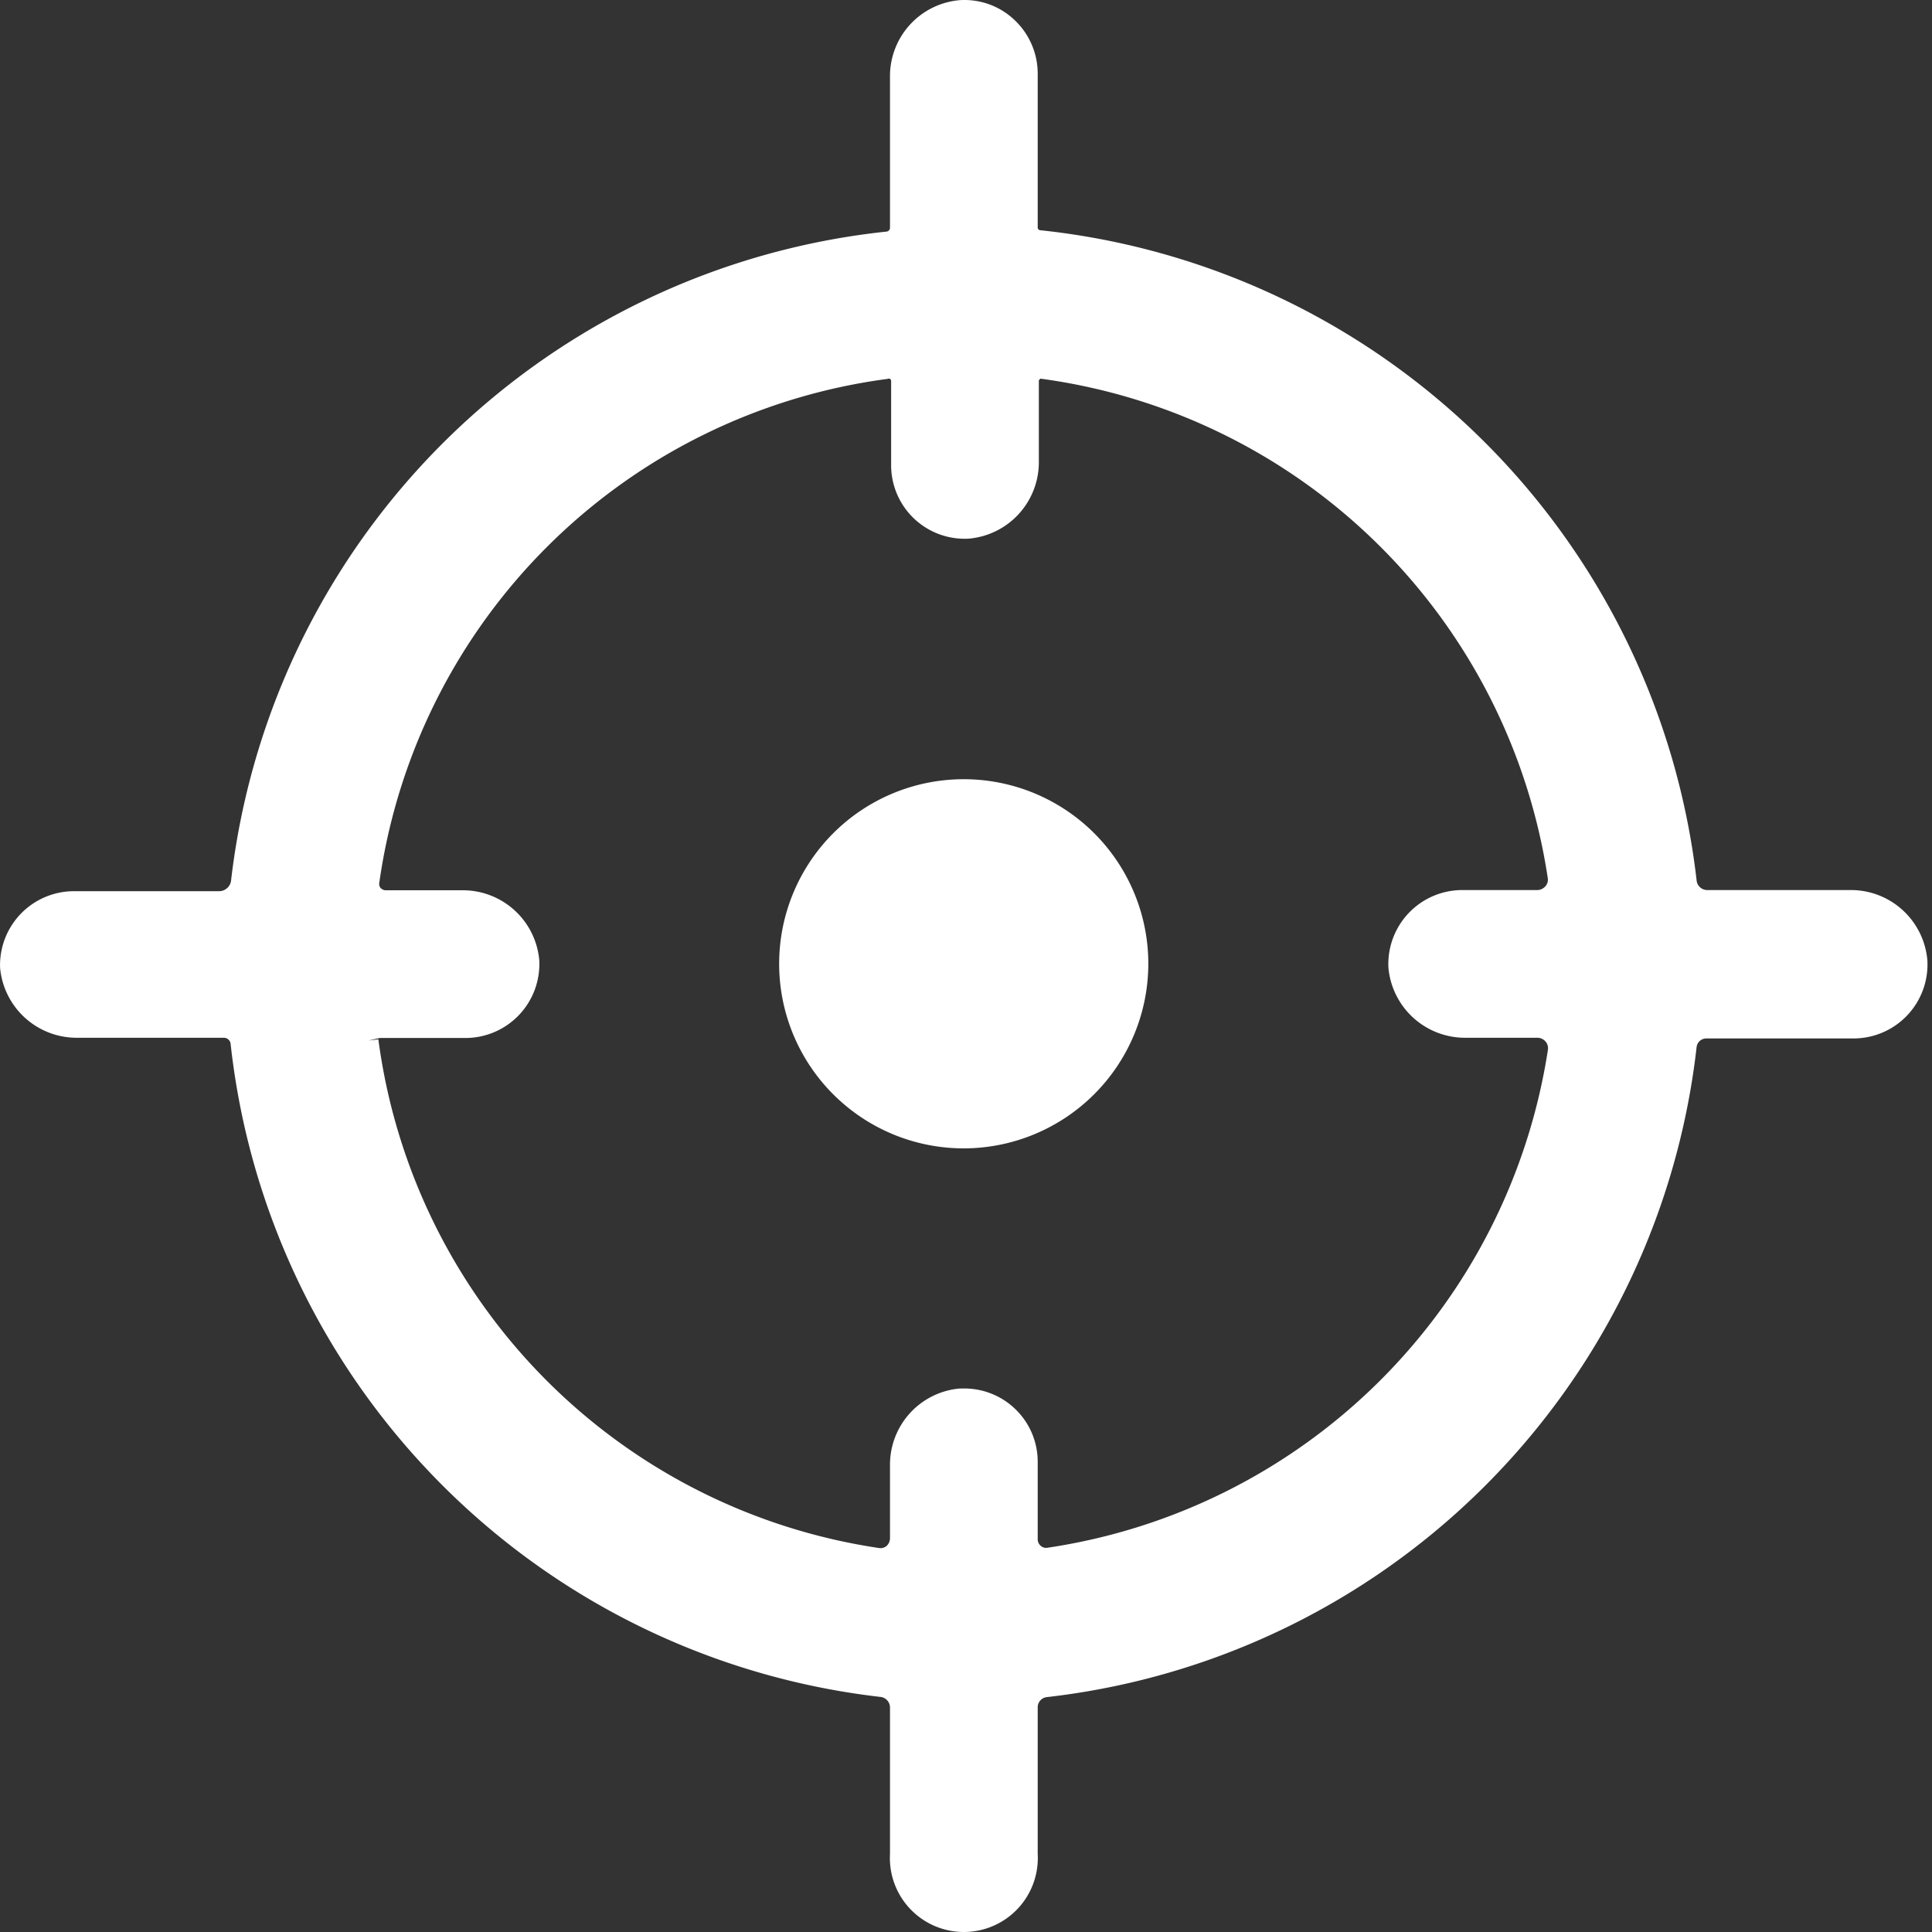 <?xml version="1.0" standalone="no"?><!DOCTYPE svg PUBLIC "-//W3C//DTD SVG 1.1//EN" "http://www.w3.org/Graphics/SVG/1.1/DTD/svg11.dtd"><svg t="1724834603891" class="icon" viewBox="0 0 1024 1024" version="1.1" xmlns="http://www.w3.org/2000/svg" p-id="60380" xmlns:xlink="http://www.w3.org/1999/xlink" width="200" height="200"><rect x="0" y="0" width="1024" height="1024" fill="#333333" stroke="none"/><path d="M608.633 510.831a97.832 97.832 0 1 0-97.832 97.832 97.953 97.953 0 0 0 97.832-97.832z" fill="#ffffff" p-id="60381"></path><path d="M980.539 471.747H904.783a5.67 5.67 0 0 1-5.549-5.187 391.57 391.57 0 0 0-347.78-344.523 1.448 1.448 0 0 1-1.448-1.568V39.283a39.085 39.085 0 0 0-12.063-28.469A38.481 38.481 0 0 0 508.75 0.078a40.412 40.412 0 0 0-37.034 41.015V120.709a2.051 2.051 0 0 1-1.93 2.051 391.208 391.208 0 0 0-347.298 343.8 6.393 6.393 0 0 1-6.273 5.79H39.252A39.205 39.205 0 0 0 0.047 513.003a40.773 40.773 0 0 0 41.015 37.034h77.566a3.619 3.619 0 0 1 3.619 3.378 391.449 391.449 0 0 0 344.282 345.971 5.67 5.67 0 0 1 5.187 5.549v77.687a39.205 39.205 0 1 0 78.29 0V904.814a5.428 5.428 0 0 1 4.825-5.308A391.087 391.087 0 0 0 899.234 554.982a5.187 5.187 0 0 1 5.067-4.584h78.169a39.205 39.205 0 0 0 39.085-41.256 40.653 40.653 0 0 0-41.015-37.396z m-442.717 274.798a38.843 38.843 0 0 0-27.021-10.616h-2.051a40.532 40.532 0 0 0-37.034 41.015v38.481a5.79 5.79 0 0 1-1.809 3.981 5.067 5.067 0 0 1-3.981 1.086 314.245 314.245 0 0 1-265.389-269.611l-5.187 0.603 5.911-1.327h45.478a39.205 39.205 0 0 0 39.085-41.256 40.653 40.653 0 0 0-41.015-37.034h-40.412a3.86 3.86 0 0 1-2.654-1.206 3.257 3.257 0 0 1-0.724-2.654A313.642 313.642 0 0 1 470.51 200.809a1.327 1.327 0 0 1 1.206 0 1.448 1.448 0 0 1 0.603 1.206v44.392a38.964 38.964 0 0 0 41.135 39.085 40.653 40.653 0 0 0 37.154-41.015V201.532l0.844-0.844A314.245 314.245 0 0 1 820.341 465.353a5.187 5.187 0 0 1-1.206 4.343 5.79 5.79 0 0 1-4.463 2.051h-39.808A39.205 39.205 0 0 0 735.899 513.003a40.773 40.773 0 0 0 41.015 37.034h37.999a5.79 5.79 0 0 1 4.222 1.93 5.549 5.549 0 0 1 1.327 4.222A315.21 315.21 0 0 1 554.952 820.372a4.222 4.222 0 0 1-3.378-1.086 4.463 4.463 0 0 1-1.568-3.378v-41.015a38.723 38.723 0 0 0-12.184-28.348z" fill="#ffffff" p-id="60382"></path></svg>